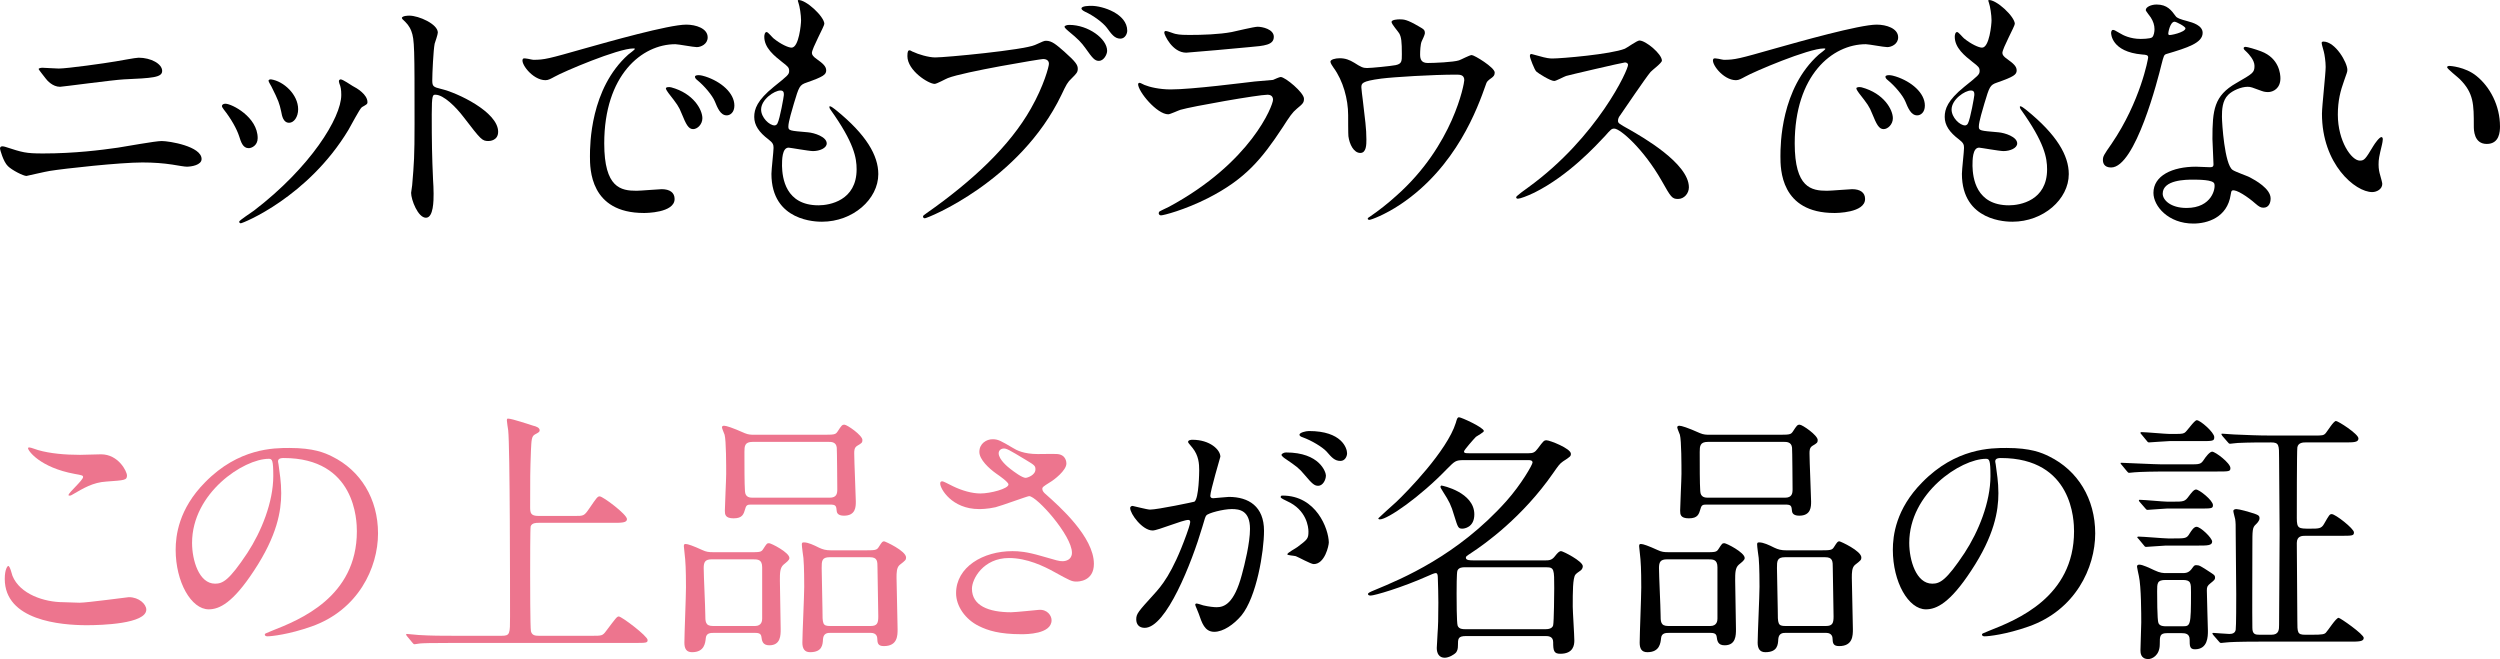 <?xml version="1.0" encoding="UTF-8"?><svg id="_イヤー_2" xmlns="http://www.w3.org/2000/svg" viewBox="0 0 918.55 242.155"><defs><style>.cls-1{fill:#ed758e;}</style></defs><g id="design"><g><path d="M15.843,56.385c11.567,0,21.384-1.263,27.508-2.138,2.624-.389,13.705-2.43,16.037-2.43,2.819,0,14.678,1.944,14.678,6.61,0,2.235-3.791,2.818-5.443,2.818-.777,0-3.014-.389-5.346-.777-3.208-.486-6.805-.777-10.983-.777-8.165,0-28.674,2.235-34.02,3.11-1.361,.194-8.457,1.847-8.554,1.847-1.166,0-5.346-2.139-6.804-3.597-1.75-1.652-2.916-6.221-2.916-6.415,0-.68,.389-.875,.875-.875,.291,0,.778,.097,1.069,.194,6.318,2.041,7.387,2.43,13.899,2.43Zm5.735-31.201c3.11,0,17.01-1.944,20.897-2.624,1.36-.194,7.29-1.361,8.456-1.361,4.472,0,8.65,2.235,8.65,4.86,0,2.43-3.596,2.625-14.19,3.11-3.791,.194-22.55,2.722-23.328,2.722-2.721,0-4.763-2.333-5.248-3.013-.292-.389-2.625-3.305-2.625-3.5,0-.291,.778-.486,1.361-.486s5.054,.291,6.026,.291Z"/><path d="M94.675,50.747c0,2.722-2.235,3.693-3.305,3.693-2.139,0-2.818-2.235-3.499-4.374-.875-2.721-3.014-6.512-5.638-9.817-.486-.68-.681-.972-.681-1.264,0-.583,.583-.875,1.264-.875,2.333,0,11.858,4.86,11.858,12.636Zm30.034-20.023c0-.097-.194-.584-.194-.875,0-.486,.389-.68,.681-.68,.777,0,3.693,2.041,4.374,2.43,1.555,.778,5.442,3.11,5.442,5.929,0,.778-.389,.875-2.041,1.847-.777,.486-4.18,7.096-4.957,8.359-14.871,24.688-38.782,34.311-39.56,34.311-.292,0-.583-.291-.583-.583,0-.486,4.568-3.402,5.443-4.083,20.703-15.843,32.075-34.117,32.075-42.476,0-1.944-.194-3.013-.681-4.18Zm-15.163,9.428c0,2.819-1.555,4.957-3.305,4.957-2.139,0-2.624-2.43-2.916-4.082-.68-3.11-.972-3.985-3.596-9.234-.194-.389-1.069-1.75-1.069-2.139,0-.291,.485-.583,.972-.486,4.568,.68,9.914,5.54,9.914,10.983Z"/><path d="M150.37,5.744c3.499,0,10.497,3.11,10.497,6.221,0,.68-.972,3.499-1.166,4.082-.486,2.43-.875,11.081-.875,13.511,0,2.139,.389,2.43,3.208,3.11,5.929,1.361,20.994,8.457,20.994,15.746,0,3.208-3.013,3.402-3.499,3.402-2.43,0-2.722-.389-9.233-8.845-2.722-3.597-7.29-8.165-10.304-8.165-.972,0-1.36,0-1.36,7.192,0,10.303,.098,15.455,.486,24.203,.097,1.069,.194,3.499,.194,4.957,0,2.43,0,8.845-2.819,8.845-2.916,0-5.442-6.61-5.442-9.137,0-.389,.389-2.43,.389-2.819,.68-8.067,.874-10.595,.874-22.55,0-27.799,0-30.909-1.166-34.02-.777-2.041-1.749-3.013-3.305-4.471l-.194-.389c.097-.875,2.624-.875,2.722-.875Z"/><path d="M195.958,21.976c4.083,0,5.541-.389,18.856-4.179,8.651-2.43,30.909-8.748,37.324-8.748,3.5,0,7.873,1.361,7.873,4.666,0,2.527-2.526,3.596-3.984,3.596-1.264,0-6.804-1.069-7.873-1.069-12.345,0-26.146,11.372-26.146,36.449,0,16.33,6.123,17.398,11.858,17.398,1.458,0,8.358-.583,9.233-.583,3.013,0,4.763,1.264,4.763,3.596,0,5.151-10.691,5.151-11.275,5.151-19.828,0-19.828-16.232-19.828-20.8,0-4.277,.098-24.883,14.094-37.421,.389-.291,2.43-1.847,2.43-2.041s-.389-.194-.583-.194c-5.638,0-25.758,8.553-28.965,10.4-1.264,.681-2.235,1.264-3.305,1.264-4.86,0-9.525-6.512-8.262-7.873,.389-.486,3.207,.389,3.79,.389Zm62.11,21.481c0,2.235-1.847,3.985-3.402,3.985-1.749,0-2.624-1.847-4.18-5.638-1.068-2.722-1.749-3.596-4.859-7.582-.292-.389-.972-1.361-.972-1.75,0-.486,1.068-.583,1.943-.389,8.262,2.235,11.47,8.262,11.47,11.372Zm11.761-4.666c0,2.527-1.555,3.596-2.818,3.596-2.333,0-3.402-2.818-4.374-5.151-.875-2.138-3.791-5.638-6.415-7.776-.486-.389-.875-.777-.875-1.264,0-.583,1.069-.583,1.36-.583,.778,0,1.847,.291,2.431,.486,5.734,1.847,10.691,6.026,10.691,10.692Z"/><path d="M302.877,8.758c0,.875-4.568,9.04-4.568,10.692,0,.68,.485,1.36,1.749,2.235,2.333,1.652,3.5,2.722,3.5,4.18,0,1.555-1.069,2.333-7.193,4.471-2.624,.875-2.818,1.555-4.665,7.679-.583,2.041-2.041,6.707-2.041,8.456,0,1.555,.389,1.555,7.192,2.138,2.333,.194,6.901,1.652,6.901,4.083,0,1.75-2.625,2.819-5.055,2.819-1.458,0-8.456-1.264-8.942-1.264-2.43,0-2.43,4.568-2.43,6.707,.097,4.374,1.264,14.483,13.413,14.483,4.082,0,13.997-1.75,13.997-13.219,0-4.18-.875-9.72-9.623-21.967-.292-.389-.389-.68-.389-.972,0-.875,2.139,.972,2.43,1.167,11.178,9.04,15.552,16.718,15.552,23.522,0,9.234-9.331,17.496-20.703,17.496-1.847,0-18.564,0-18.564-17.593,0-1.555,.777-8.165,.777-9.525,0-1.167-.194-1.847-1.847-3.11-3.499-2.625-5.249-5.249-5.249-8.262,0-2.916,1.069-6.124,7.192-11.081,5.055-4.083,5.638-4.471,5.638-5.832,0-1.264-.486-1.652-2.624-3.305-2.819-2.236-6.513-5.152-6.513-9.234,0-.681,.194-1.75,.875-1.75,.486,0,2.139,2.041,2.527,2.333,2.624,2.139,5.443,3.402,6.609,3.402,2.722,0,3.499-8.65,3.499-10.011,0-1.944-.486-5.151-.972-6.512-.194-.389-.194-.681-.194-.972,2.916-.291,9.72,6.124,9.72,8.748Zm-16.135,24.494c-2.236,0-7.096,3.305-7.096,6.999,0,2.916,3.013,5.832,4.957,5.832,.389,0,.875-.291,1.069-.778,.875-1.652,2.332-9.914,2.332-10.4,0-.778,0-1.653-1.263-1.653Z"/><path d="M335.537,19.06c1.75,.875,5.638,2.042,8.067,2.042,3.985,0,32.465-2.722,36.645-4.568,3.013-1.361,3.401-1.555,4.082-1.555,2.139,0,3.693,1.361,6.706,3.985,4.374,3.888,4.958,4.957,4.958,6.318,0,1.264-.486,1.75-2.236,3.5-1.555,1.458-1.943,2.235-3.79,6.124-15.261,31.687-49.183,45.294-50.155,45.294-.485,0-.68-.389-.68-.584,0-.389,.291-.583,1.264-1.263,16.912-11.858,30.617-24.688,38.394-38.491,4.763-8.359,6.609-15.455,6.609-16.427,0-1.652-1.652-1.75-2.139-1.75-.972,0-29.062,4.666-34.991,6.999-.778,.291-4.083,2.138-4.86,2.138-2.235,0-10.012-4.86-10.012-10.206,0-1.847,.292-2.138,.875-2.138,.194,0,1.069,.583,1.264,.583Zm71.247-.389c0,1.361-1.264,3.694-3.014,3.694-1.555,0-2.333-.972-4.957-4.666-1.556-2.138-2.527-3.208-6.318-6.318-.389-.291-1.36-1.166-1.36-1.555,0-.389,.875-.68,1.75-.68,6.9,0,13.899,5.054,13.899,9.525Zm7.387-7.387c0,1.069-.777,2.916-2.527,2.916-2.139,0-3.305-1.75-4.957-3.985-1.458-1.944-5.055-4.568-8.067-5.929-.972-.486-1.264-.875-1.264-1.167,0-.972,2.916-.972,3.693-.972,4.083,0,13.122,2.916,13.122,9.137Z"/><path d="M429.435,76.019c30.326-16.329,38.296-37.324,38.296-39.365,0-1.167-.68-1.847-2.041-1.847-3.305,0-27.701,4.276-31.979,5.54-.68,.194-3.79,1.652-4.471,1.652-4.18,0-11.081-8.359-11.081-11.081,0-.291,.292-.486,.584-.486,.291,0,1.458,.68,1.749,.777,1.847,.778,5.54,1.652,9.623,1.652,7.97,0,27.312-2.527,30.909-2.916,.194,0,6.609-.583,6.706-.583,.486-.194,2.333-1.069,2.819-1.069,1.652,0,8.554,5.735,8.554,7.97,0,1.458-.39,1.847-2.625,3.694-1.652,1.361-2.624,2.819-5.248,6.901-7.679,11.664-13.705,18.954-27.41,25.952-8.651,4.374-16.33,6.318-17.204,6.318-.778,0-.875-.583-.875-.777,0-.195,.097-.486,.194-.584,.194-.194,2.916-1.458,3.499-1.75Zm2.43-63.568c1.556,.389,3.791,.389,5.152,.389,4.568,0,10.983-.194,15.552-1.069,1.458-.292,8.164-1.944,9.525-1.944,1.652,0,5.929,.875,5.929,3.694,0,3.013-3.402,3.305-9.039,3.791-1.556,.194-22.453,2.042-23.134,2.042-5.151,0-8.067-6.61-8.067-7.29,0-.486,.194-.681,.583-.681,.583,0,2.916,.972,3.499,1.069Z"/><path d="M512.834,23.92c2.235-.486,2.235-1.458,2.235-3.985,0-4.666-.194-6.318-.972-7.679-.389-.68-2.819-3.402-2.819-4.18,0-.875,2.333-.972,3.014-.972,1.555,0,2.722,.097,6.9,2.527,2.042,1.167,2.333,1.361,2.333,2.625,0,.486-.972,2.527-1.166,2.916-.486,1.069-.583,3.693-.583,4.86,0,1.652,.389,3.11,2.818,3.11,2.235,0,9.429-.291,11.47-.972,.681-.194,3.888-1.944,4.665-1.944,.973,0,8.457,4.568,8.457,6.415,0,.972-.39,1.361-.973,1.847-1.749,1.264-1.943,1.458-2.333,2.722-2.915,8.262-10.691,30.132-31.395,43.934-5.54,3.694-10.692,5.638-11.372,5.638-.292,0-.584-.194-.584-.389s.098-.389,.778-.778c3.401-2.333,6.609-4.86,9.72-7.679,20.995-18.565,24.979-41.309,24.979-42.476,0-2.041-1.652-2.041-3.013-2.041-8.65,0-22.938,.875-27.507,1.458-7.29,.972-7.29,1.75-7.29,3.305,0,.291,.389,3.791,.485,4.277,.875,7.581,1.361,10.691,1.361,14.774,0,1.847,0,4.957-2.235,4.957-2.431,0-3.985-3.208-4.374-6.124-.098-.486-.098-6.998-.098-7.776,0-5.832-1.847-12.636-5.346-17.398-.389-.583-1.166-1.652-1.166-2.235,0-.778,1.749-1.264,3.401-1.264,2.041,0,3.597,.583,5.346,1.652,2.431,1.555,3.208,1.944,4.666,1.944,1.555,0,8.554-.68,10.595-1.069Z"/><path d="M597.009,22.949c-.68,0-21.092,4.763-21.578,4.957-.68,.194-3.693,1.847-4.373,1.847-1.458,0-6.026-2.916-6.61-3.499-.68-.68-2.332-4.957-2.332-5.638,0-.486,.097-.777,.583-.777,.097,0,2.235,.583,2.527,.68,3.013,.875,4.18,.972,5.151,.972,3.305,0,21.578-1.555,26.632-3.596,.875-.389,4.472-3.013,5.347-3.013,2.332,0,8.262,4.957,8.262,7.387,0,.875-3.597,3.5-4.18,4.18-1.944,2.333-9.623,13.705-11.178,15.94-.389,.486-.777,1.167-.777,1.944,0,.875,.194,1.069,4.276,3.305,4.374,2.527,21.772,12.344,21.772,21.189,0,2.236-1.75,4.277-3.985,4.277s-2.624-.68-6.026-6.707c-6.706-11.761-15.26-19.148-17.398-19.148-.972,0-1.264,.291-3.401,2.721-3.402,3.597-13.316,14.483-25.952,20.801-2.625,1.263-5.249,2.235-6.026,2.235-.194,0-.681,0-.681-.583,0-.389,3.888-3.208,4.472-3.597,25.368-18.37,36.935-43.545,36.644-45.1-.194-.777-.973-.777-1.167-.777Z"/><path d="M633.364,21.976c4.083,0,5.541-.389,18.856-4.179,8.651-2.43,30.909-8.748,37.324-8.748,3.5,0,7.873,1.361,7.873,4.666,0,2.527-2.526,3.596-3.984,3.596-1.264,0-6.804-1.069-7.873-1.069-12.345,0-26.146,11.372-26.146,36.449,0,16.33,6.123,17.398,11.858,17.398,1.458,0,8.358-.583,9.233-.583,3.013,0,4.763,1.264,4.763,3.596,0,5.151-10.691,5.151-11.275,5.151-19.828,0-19.828-16.232-19.828-20.8,0-4.277,.098-24.883,14.094-37.421,.389-.291,2.43-1.847,2.43-2.041s-.389-.194-.583-.194c-5.638,0-25.758,8.553-28.965,10.4-1.264,.681-2.235,1.264-3.305,1.264-4.86,0-9.525-6.512-8.262-7.873,.389-.486,3.207,.389,3.79,.389Zm62.11,21.481c0,2.235-1.847,3.985-3.402,3.985-1.749,0-2.624-1.847-4.18-5.638-1.068-2.722-1.749-3.596-4.859-7.582-.292-.389-.972-1.361-.972-1.75,0-.486,1.068-.583,1.943-.389,8.262,2.235,11.47,8.262,11.47,11.372Zm11.761-4.666c0,2.527-1.555,3.596-2.818,3.596-2.333,0-3.402-2.818-4.374-5.151-.875-2.138-3.791-5.638-6.415-7.776-.486-.389-.875-.777-.875-1.264,0-.583,1.069-.583,1.36-.583,.778,0,1.847,.291,2.431,.486,5.734,1.847,10.691,6.026,10.691,10.692Z"/><path d="M740.283,8.758c0,.875-4.568,9.04-4.568,10.692,0,.68,.485,1.36,1.749,2.235,2.333,1.652,3.5,2.722,3.5,4.18,0,1.555-1.069,2.333-7.193,4.471-2.624,.875-2.818,1.555-4.665,7.679-.583,2.041-2.041,6.707-2.041,8.456,0,1.555,.389,1.555,7.192,2.138,2.333,.194,6.901,1.652,6.901,4.083,0,1.75-2.625,2.819-5.055,2.819-1.458,0-8.456-1.264-8.942-1.264-2.43,0-2.43,4.568-2.43,6.707,.097,4.374,1.264,14.483,13.413,14.483,4.082,0,13.997-1.75,13.997-13.219,0-4.18-.875-9.72-9.623-21.967-.292-.389-.389-.68-.389-.972,0-.875,2.139,.972,2.43,1.167,11.178,9.04,15.552,16.718,15.552,23.522,0,9.234-9.331,17.496-20.703,17.496-1.847,0-18.564,0-18.564-17.593,0-1.555,.777-8.165,.777-9.525,0-1.167-.194-1.847-1.847-3.11-3.499-2.625-5.249-5.249-5.249-8.262,0-2.916,1.069-6.124,7.192-11.081,5.055-4.083,5.638-4.471,5.638-5.832,0-1.264-.486-1.652-2.624-3.305-2.819-2.236-6.513-5.152-6.513-9.234,0-.681,.194-1.75,.875-1.75,.486,0,2.139,2.041,2.527,2.333,2.624,2.139,5.443,3.402,6.609,3.402,2.722,0,3.499-8.65,3.499-10.011,0-1.944-.486-5.151-.972-6.512-.194-.389-.194-.681-.194-.972,2.916-.291,9.72,6.124,9.72,8.748Zm-16.135,24.494c-2.236,0-7.096,3.305-7.096,6.999,0,2.916,3.013,5.832,4.957,5.832,.389,0,.875-.291,1.069-.778,.875-1.652,2.332-9.914,2.332-10.4,0-.778,0-1.653-1.263-1.653Z"/><path d="M791.606,10.702c0-1.458-.486-2.916-1.361-4.277-.291-.486-1.847-2.333-1.847-2.721,0-1.167,2.041-2.042,3.985-2.042,3.888,0,5.443,2.139,6.998,4.277,.486,.68,1.458,1.069,4.374,1.847,1.847,.486,5.54,1.555,5.54,4.277,0,3.693-5.442,5.443-13.315,7.776-.875,.291-.973,.583-1.847,3.985-1.167,4.86-9.525,37.713-18.468,37.713-2.625,0-3.014-1.75-3.014-2.722,0-1.361,.292-1.847,3.208-6.026,10.595-15.552,13.413-31.201,13.413-31.687,0-.875-.681-.972-2.139-1.069-11.469-.972-11.469-7.776-11.469-7.873,0-.389,.097-1.167,.68-1.167,.39,0,.681,.097,2.625,1.264,1.069,.68,3.79,2.041,7.484,2.041,.194,0,3.596,0,4.276-.583s.875-2.138,.875-3.013Zm27.993,60.846c-1.264,8.457-8.651,10.595-13.705,10.595-9.234,0-14.677-6.415-14.677-11.275,0-6.318,6.9-9.623,15.648-9.623,.777,0,4.374,.195,5.055,.195,.875,0,1.36-.097,1.36-1.069,0-1.458-.389-7.97-.389-9.331,0-10.692,.583-15.843,8.748-20.509,6.026-3.5,6.707-3.791,6.707-6.318,0-2.139-2.139-4.374-2.722-4.957-.875-.778-1.264-1.167-1.264-1.556,0-.291,.291-.486,.681-.486,.68,0,3.693,.875,5.734,1.652,6.707,2.527,7.096,8.457,7.096,9.915,0,3.693-2.625,5.054-4.568,5.054-.098,0-1.264,0-2.236-.389-3.693-1.361-4.082-1.555-5.248-1.555-2.333,0-5.54,1.36-7.096,2.916-2.235,2.138-2.333,5.637-2.333,8.067,0,2.43,.973,17.496,3.889,19.537,.874,.681,5.442,2.236,6.317,2.722,2.041,1.069,7.679,4.18,7.679,7.776,0,1.652-.681,3.402-2.624,3.402-.973,0-1.556-.291-3.014-1.555-2.624-2.333-7.096-5.346-8.456-4.763-.389,.194-.389,.583-.583,1.555Zm-13.997-5.54c-2.235,0-10.983,0-10.983,5.151,0,2.333,2.916,5.249,8.748,5.249,9.429,0,10.789-7.387,10.206-8.942-.486-1.458-5.734-1.458-7.971-1.458Zm-2.624-55.598c0-.681-3.402-2.43-3.985-2.43-1.652,0-2.333,3.985-2.333,4.277,0,.194,.098,.486,.194,.583,.292,.292,6.124-.972,6.124-2.43Z"/><path d="M862.467,25.67c0,.777-.194,1.069-1.167,3.888-1.36,3.791-2.332,7.387-2.332,12.539,0,9.817,5.054,16.913,8.067,16.913,1.652,0,2.041-.486,4.957-5.346,.583-.972,2.235-3.305,3.013-3.305,.292,0,.486,.389,.486,.777s-.194,1.652-.292,1.944c-1.069,4.471-1.264,5.346-1.264,7.387,0,1.652,.292,2.916,.584,3.888,.291,1.069,.777,2.722,.777,3.208,0,1.944-2.041,3.013-3.693,3.013-6.221,0-18.468-10.206-18.468-28.771,0-2.722,1.36-14.677,1.36-17.204,0-1.944-.389-4.568-.681-5.638-.68-2.43-.777-2.721-.777-3.305,0-.291,.389-.389,.583-.389,4.472,0,8.846,7.776,8.846,10.4Zm47.433,2.235c4.957,3.985,8.65,10.886,8.65,18.565,0,1.847-.194,6.415-4.859,6.415-4.763,0-4.763-5.249-4.763-6.512,0-8.067,0-12.15-5.152-17.301-.777-.778-4.665-3.791-4.665-4.374,0-.291,.389-.486,.875-.486,.097,0,5.734,.291,9.914,3.693Z"/><path class="cls-1" d="M29.158,221.452c2.916,0,17.69-2.042,18.177-2.042,3.791,0,6.415,2.625,6.415,4.568,0,5.249-16.523,5.735-21.87,5.735-9.622,0-30.131-1.75-30.131-17.01,0-3.693,1.069-4.763,1.264-4.763,.68,0,1.361,3.11,1.555,3.596,2.722,6.804,11.761,9.72,18.662,9.72,.681,0,4.957,.194,5.929,.194Zm.292-54.334c1.166,0,6.609-.194,7.679-.194,6.415,0,9.525,6.318,9.525,7.776,0,1.75-.875,1.75-7.581,2.235-4.957,.291-8.554,2.527-12.247,4.666-.973,.583-.973,.486-1.361,.486-.097,0-.291,0-.291-.194,0-.875,5.346-5.443,5.346-6.609,0-.583-.292-.68-3.11-1.167-12.636-2.333-17.107-8.456-17.107-9.428,0-.291,.292-.291,.486-.291,.583,0,2.722,.875,3.208,.972,4.373,1.263,9.914,1.75,15.454,1.75Z"/><path class="cls-1" d="M102.157,169.645c0,.292,.194,.681,.194,1.069,.389,3.11,.973,6.221,.973,10.498,0,6.512-1.458,15.552-10.012,28.479-7.776,11.858-12.733,14.191-16.621,14.191-6.415,0-12.149-10.011-12.149-21.87,0-5.151,1.068-14.968,10.789-24.786,12.344-12.636,25.368-12.636,31.006-12.636,8.845,0,12.928,1.75,15.649,3.11,10.497,5.151,16.912,15.552,16.912,28.285,0,12.636-7.29,28.188-24.494,34.214-8.262,2.916-14.677,3.597-16.135,3.597-.389,0-.972-.097-.972-.681,0-.291,.194-.389,2.624-1.361,10.108-3.985,31.2-12.344,31.2-36.546,0-3.791-.389-26.924-26.924-26.924-1.943,0-2.041,.777-2.041,1.36Zm-31.59,29.84c0,6.318,2.527,14.968,8.457,14.968,2.818,0,5.151-1.167,11.858-11.275,5.151-7.873,9.525-18.662,9.525-28.285,0-5.832-.39-6.318-1.652-6.318-9.234,0-28.188,12.539-28.188,30.909Z"/><path class="cls-1" d="M211.118,189.571c3.402,0,3.499,0,5.443-2.819,2.722-3.985,3.014-4.374,3.791-4.374,1.166,0,10.012,6.609,10.012,8.359,0,1.361-2.042,1.361-5.249,1.361h-27.216c-.875,0-2.43,0-2.916,1.264-.194,.68-.194,13.705-.194,17.981,0,2.236,0,19.246,.292,20.606,.389,1.458,1.458,1.653,2.916,1.653h19.634c3.401,0,3.791,0,5.055-1.75,3.596-4.763,3.984-5.346,4.665-5.346,1.069,0,10.595,7.193,10.595,8.65,0,1.069-.486,1.069-4.957,1.069h-66.387c-8.456,0-11.275,.097-12.247,.194-.292,0-1.75,.292-2.041,.292-.389,0-.486-.292-.875-.681l-1.847-2.235c-.194-.292-.389-.486-.389-.584,0-.194,.097-.291,.292-.291,.68,0,3.693,.389,4.276,.389,4.763,.292,8.748,.292,13.316,.292h17.204c3.11,0,3.11-.681,3.11-7.096,0-9.623,0-62.207-.681-68.428-.098-.583-.486-3.11-.486-3.596,0-.292,0-.681,.389-.681,1.556,0,7.971,2.236,9.331,2.625,.875,.194,2.333,.68,2.333,1.652,0,.583-.291,.777-1.749,1.555-1.264,.68-1.264,2.138-1.458,5.929-.292,7.97-.292,9.623-.292,20.703,0,2.235,.194,3.305,3.11,3.305h13.219Z"/><path class="cls-1" d="M262.247,232.533c-1.069,0-2.722,0-2.916,1.847-.195,1.847-.486,5.249-5.055,5.249-2.139,0-2.818-1.361-2.818-3.499,0-2.916,.583-17.107,.583-20.314,0-1.167,0-7.193-.292-10.303-.097-.777-.486-4.471-.486-4.763,0-.68,.098-.875,.681-.875,.777,0,2.722,.68,6.124,2.235,1.458,.681,2.332,.778,3.984,.778h12.539c4.471,0,5.055,.097,5.832-1.167,1.264-1.944,1.36-2.138,2.139-2.138,.777,0,7.483,3.402,7.483,5.443,0,.778-.972,1.458-2.138,2.43-1.361,1.166-1.361,3.11-1.361,5.832,0,2.527,.292,15.066,.292,17.885,0,2.235,0,5.929-4.18,5.929-2.527,0-2.722-1.75-2.916-3.208-.194-1.361-1.458-1.361-2.722-1.361h-14.773Zm15.162-2.527c2.527,0,2.625-2.041,2.625-2.722v-18.856c0-2.916-1.652-2.916-3.402-2.916h-15.163c-2.43,0-2.916,1.069-2.916,3.208,0,2.624,.583,14.482,.583,16.912,0,2.819,0,4.374,2.819,4.374h15.454Zm24.592-70.274c4.471,0,4.957,0,5.734-1.167,1.458-2.235,1.652-2.527,2.527-2.527,.972,0,6.609,3.888,6.609,5.637,0,.972-.292,1.167-1.944,2.139-1.068,.68-1.068,1.75-1.068,2.818,0,2.819,.583,15.747,.583,17.593,0,1.944,0,5.249-4.374,5.249-.875,0-2.43-.194-2.624-1.555-.195-2.138-.292-2.527-2.625-2.527h-28.674c-1.457,0-1.943,.098-2.332,1.556-.583,1.944-.973,3.499-4.277,3.499-3.11,0-3.207-1.458-3.207-2.819,0-1.944,.485-11.372,.485-13.511,0-3.013,0-12.247-.583-14.385-.097-.389-.972-2.235-.972-2.722,0-.486,.486-.583,.777-.583,.777,0,3.014,.68,7.582,2.722,1.36,.583,2.43,.583,3.401,.583h24.98Zm2.818,23.133c2.625,0,2.819-1.555,2.819-3.11,0-.972-.098-14.58-.194-15.26-.195-2.138-2.042-2.138-2.916-2.138h-27.993c-2.916,0-3.014,1.555-3.014,3.693,0,4.763,0,11.761,.194,14.385,.098,2.43,1.944,2.43,3.014,2.43h28.09Zm.194,49.668c-.777,0-2.43,0-2.624,2.235-.098,2.139-.292,4.86-4.763,4.86-2.041,0-2.819-1.361-2.819-3.499,0-2.916,.681-17.204,.681-20.509,0-.778,0-7.582-.291-10.595-.098-.68-.584-4.18-.584-4.957,0-.68,.194-.778,.778-.778,1.555,0,3.596,.972,5.54,1.944,1.458,.68,2.527,.972,4.471,.972h11.664c4.568,0,5.055,0,5.832-1.264,1.166-1.847,1.36-2.041,1.944-2.041,.389,0,8.067,3.499,8.067,5.929,0,.875-.194,1.069-2.333,2.722-1.166,.972-1.166,2.916-1.166,4.763,0,2.722,.389,15.94,.389,18.856,0,2.333,0,6.221-5.055,6.221-2.333,0-2.333-1.264-2.43-2.916,0-.194-.098-1.944-2.333-1.944h-14.969Zm-.194-27.799c-2.916,0-2.916,1.458-2.916,3.985,0,2.43,.292,13.024,.292,15.26,0,5.249,0,6.026,2.818,6.026h14.872c2.43,0,2.818-1.069,2.818-3.499,0-2.819-.292-15.26-.292-17.787,0-2.527,0-3.985-2.818-3.985h-14.774Z"/><path class="cls-1" d="M359.739,187.044c-10.012,0-14.288-7.484-14.288-9.331,0-.486,.097-.875,.777-.875,.389,0,2.041,.875,3.985,1.847,3.207,1.555,6.901,2.625,10.012,2.625,3.693,0,10.303-1.75,10.303-3.305,0-.875-3.208-3.11-4.472-3.985-2.624-1.847-6.221-5.151-6.221-7.97,0-3.11,2.625-4.666,4.86-4.666,2.041,0,3.014,.583,7.484,3.208,1.264,.778,3.888,2.236,9.137,2.236,1.166,0,6.123-.098,7.192,0,3.305,.291,3.305,3.208,3.305,3.499,0,2.527-4.568,6.026-5.929,6.804-2.625,1.652-2.916,1.847-2.916,2.527,0,.68,.583,1.361,1.166,1.847,5.055,4.471,17.787,15.746,17.787,25.66,0,6.513-5.831,6.513-6.415,6.513-1.749,0-2.43-.389-8.262-3.597-3.693-2.041-9.914-5.054-16.523-5.054-9.429,0-13.607,7.679-13.607,11.275,0,6.221,6.123,8.651,14.385,8.651,1.652,0,9.914-.875,10.108-.875,3.208-.291,4.764,2.139,4.764,3.791,0,5.151-9.332,5.151-11.081,5.151-8.067,0-12.345-1.361-15.649-3.013-4.957-2.43-8.358-7.29-8.358-12.053,0-9.623,9.914-15.454,20.703-15.454,2.333,0,5.151,.194,10.497,1.75,6.026,1.75,6.609,1.944,7.971,1.944,1.069,0,3.401-.486,3.401-3.11,0-6.318-12.927-20.801-15.746-20.801-.583,0-10.303,3.597-12.344,4.083-2.916,.681-5.638,.681-6.026,.681Zm17.106-11.47c.584,0,3.597-.972,3.597-3.11,0-1.264-.291-1.555-3.402-3.402-6.415-3.888-7.192-4.277-8.262-4.277-.68,0-1.847,.486-1.847,1.75,0,2.333,3.499,5.152,4.277,5.735,1.36,1.069,4.374,3.305,5.637,3.305Z"/><path d="M415.24,186.655c0-.389,.389-.777,.875-.777,.291,0,5.346,1.361,6.415,1.361,2.818,0,16.135-2.819,16.329-2.916,1.652-1.167,1.75-10.983,1.75-11.47,0-2.527-.195-5.443-2.431-8.262-1.458-1.75-1.652-1.944-1.652-2.235,0-.681,1.167-.778,1.556-.778,6.512,0,10.303,3.694,10.303,6.221,0,.097-3.693,12.539-3.693,14.385,0,.584,.389,.875,1.069,.875,.485,0,4.957-.486,5.734-.486,7.29,0,12.928,3.499,12.928,12.441,0,7.679-2.722,24.396-8.359,31.201-2.722,3.208-6.609,5.929-9.914,5.929-3.597,0-4.568-3.402-5.735-6.707-.194-.68-1.263-2.916-1.263-3.208s.194-.486,.485-.486c.389,0,2.139,.583,2.431,.68,2.041,.486,3.984,.681,4.957,.681,2.818,0,6.415-1.361,9.233-11.858,1.069-3.888,3.014-11.761,3.014-16.913,0-6.804-3.889-7.29-6.707-7.29-3.11,0-8.65,1.458-9.331,2.333-.389,.486-.486,.875-1.458,4.18-3.888,13.219-13.316,37.13-21.189,37.13-2.139,0-3.11-1.361-3.11-3.11,0-2.042,.681-2.819,6.513-9.234,2.624-2.916,6.706-7.387,11.955-21.967,.389-.972,1.36-3.888,1.36-4.568,0-.292-.097-.778-.68-.778-2.139,0-11.178,3.888-13.122,3.888-3.791,0-8.262-6.124-8.262-8.262Zm67.456,20.606c-1.069,0-5.541-2.527-6.61-2.916-.68-.194-3.11-.292-3.11-.681,0-.583,3.208-2.235,3.791-2.722,3.597-2.721,3.985-3.013,3.985-5.637,0-1.652-.681-7.97-7.873-11.178-.777-.389-2.333-1.069-2.333-1.458,0-.584,.389-.584,.681-.584,12.441,0,16.912,12.247,17.01,17.204,0,1.167-1.458,7.971-5.54,7.971Zm4.471-32.562c0,1.652-1.166,3.791-2.818,3.791-1.361,0-2.139-.583-5.152-4.18-1.943-2.333-2.916-3.013-6.9-5.734-.486-.291-1.458-1.069-1.458-1.458,0-.291,.777-.875,1.652-.875,12.441,0,14.677,7.29,14.677,8.457Zm7.775-8.165c0,1.167-.777,2.819-2.43,2.819-2.138,0-3.207-1.264-5.151-3.499-1.555-1.652-5.443-3.985-8.65-5.151-.973-.292-1.264-.681-1.264-.972,0-.777,2.333-1.361,3.499-1.361,12.053,0,13.996,6.318,13.996,8.165Z"/><path d="M567.747,205.9c1.458,0,2.43-.097,3.499-1.458s1.652-1.944,2.333-1.944,7.971,3.693,7.971,5.54c0,.681-.39,1.264-.778,1.555-.874,.583-1.652,1.167-1.943,1.555-.973,1.264-.973,6.318-.973,11.761,0,1.75,.584,10.497,.584,12.441,0,1.555-.292,4.86-5.152,4.86-2.332,0-2.624-1.069-2.624-4.277,0-2.235-1.944-2.235-2.916-2.235h-29.062c-3.013,0-3.013,.972-3.013,3.499,0,1.167-.194,1.847-.681,2.527-.777,.875-2.722,1.944-4.18,1.944-2.041,0-2.916-1.555-2.916-3.597,0-.583,.292-4.568,.292-5.346,.194-2.333,.292-5.638,.292-11.275,0-3.11-.098-5.929-.195-9.137,0-1.167-.194-1.75-.777-1.75-.485,0-2.041,.68-2.43,.875-10.206,4.568-20.12,7.387-21.48,7.387-.39,0-.973-.097-.973-.583,0-.292,.292-.584,2.722-1.555,9.623-3.985,30.229-12.539,48.113-32.562,5.54-6.221,9.623-13.414,9.623-14.191,0-.875-1.069-.875-1.556-.875h-23.717c-3.013,0-3.305,.389-6.123,3.208-10.012,10.4-21.869,18.565-24.688,18.565-.292,0-.583-.097-.583-.389,0-.097,5.638-5.152,6.609-6.026,3.791-3.596,18.662-18.759,21.87-29.062,.291-.972,.485-2.041,1.166-2.041,.875,0,9.137,3.791,9.137,5.054,0,.486-2.43,1.75-2.916,2.138-.777,.778-4.374,4.86-4.374,5.346,0,.68,.583,.68,1.944,.68h21.772c1.652,0,2.332-.291,3.401-1.75,2.041-2.721,2.235-3.013,3.208-3.013,1.166,0,8.942,3.013,8.942,4.957,0,.875-.194,1.069-2.916,2.819-1.264,.875-1.75,1.652-3.597,4.277-11.275,16.232-25.077,26.049-30.132,29.354-1.749,1.167-1.943,1.264-1.943,1.75,0,.972,1.555,.972,2.916,.972h26.243Zm-26.049-16.913c0,4.86-3.791,5.249-4.374,5.249-1.556,0-1.652-.389-3.014-4.763-1.166-3.985-1.847-5.249-4.082-8.748-.777-1.264-.972-1.556-.972-1.847,0-.194,.097-.389,.291-.486,.486,0,12.15,2.527,12.15,10.595Zm-3.597,19.439c-.583,0-2.139,0-2.624,1.264-.292,.778-.292,6.999-.292,8.359,0,1.847,0,10.886,.389,11.858,.486,1.264,1.944,1.264,2.625,1.264h29.742c1.652,0,2.527-.583,2.722-1.458,.292-1.361,.389-11.664,.389-13.608,0-6.901,0-7.679-2.916-7.679h-30.034Z"/><path d="M613.237,232.533c-1.068,0-2.721,0-2.915,1.847s-.486,5.249-5.055,5.249c-2.139,0-2.818-1.361-2.818-3.499,0-2.916,.583-17.107,.583-20.314,0-1.167,0-7.193-.292-10.303-.097-.777-.486-4.471-.486-4.763,0-.68,.098-.875,.681-.875,.777,0,2.722,.68,6.124,2.235,1.458,.681,2.332,.778,3.984,.778h12.539c4.471,0,5.055,.097,5.832-1.167,1.264-1.944,1.36-2.138,2.139-2.138,.777,0,7.483,3.402,7.483,5.443,0,.778-.972,1.458-2.138,2.43-1.361,1.166-1.361,3.11-1.361,5.832,0,2.527,.292,15.066,.292,17.885,0,2.235,0,5.929-4.18,5.929-2.527,0-2.722-1.75-2.916-3.208-.194-1.361-1.458-1.361-2.722-1.361h-14.774Zm15.163-2.527c2.527,0,2.625-2.041,2.625-2.722v-18.856c0-2.916-1.652-2.916-3.402-2.916h-15.163c-2.43,0-2.916,1.069-2.916,3.208,0,2.624,.584,14.482,.584,16.912,0,2.819,0,4.374,2.818,4.374h15.454Zm24.592-70.274c4.471,0,4.957,0,5.734-1.167,1.458-2.235,1.652-2.527,2.527-2.527,.972,0,6.609,3.888,6.609,5.637,0,.972-.292,1.167-1.944,2.139-1.068,.68-1.068,1.75-1.068,2.818,0,2.819,.583,15.747,.583,17.593,0,1.944,0,5.249-4.374,5.249-.875,0-2.43-.194-2.624-1.555-.195-2.138-.292-2.527-2.625-2.527h-28.674c-1.458,0-1.943,.098-2.332,1.556-.583,1.944-.973,3.499-4.277,3.499-3.11,0-3.207-1.458-3.207-2.819,0-1.944,.485-11.372,.485-13.511,0-3.013,0-12.247-.583-14.385-.097-.389-.972-2.235-.972-2.722,0-.486,.486-.583,.777-.583,.777,0,3.014,.68,7.582,2.722,1.36,.583,2.43,.583,3.401,.583h24.98Zm2.818,23.133c2.625,0,2.819-1.555,2.819-3.11,0-.972-.098-14.58-.194-15.26-.195-2.138-2.042-2.138-2.916-2.138h-27.993c-2.916,0-3.014,1.555-3.014,3.693,0,4.763,0,11.761,.194,14.385,.098,2.43,1.944,2.43,3.014,2.43h28.09Zm.194,49.668c-.777,0-2.43,0-2.624,2.235-.098,2.139-.292,4.86-4.763,4.86-2.041,0-2.819-1.361-2.819-3.499,0-2.916,.681-17.204,.681-20.509,0-.778,0-7.582-.291-10.595-.098-.68-.584-4.18-.584-4.957,0-.68,.194-.778,.778-.778,1.555,0,3.596,.972,5.54,1.944,1.458,.68,2.527,.972,4.471,.972h11.664c4.568,0,5.055,0,5.832-1.264,1.166-1.847,1.36-2.041,1.944-2.041,.389,0,8.067,3.499,8.067,5.929,0,.875-.194,1.069-2.333,2.722-1.166,.972-1.166,2.916-1.166,4.763,0,2.722,.389,15.94,.389,18.856,0,2.333,0,6.221-5.055,6.221-2.333,0-2.333-1.264-2.43-2.916,0-.194-.098-1.944-2.333-1.944h-14.969Zm-.194-27.799c-2.916,0-2.916,1.458-2.916,3.985,0,2.43,.292,13.024,.292,15.26,0,5.249,0,6.026,2.818,6.026h14.872c2.43,0,2.818-1.069,2.818-3.499,0-2.819-.292-15.26-.292-17.787,0-2.527,0-3.985-2.818-3.985h-14.774Z"/><path d="M733.085,169.645c0,.292,.194,.681,.194,1.069,.389,3.11,.973,6.221,.973,10.498,0,6.512-1.458,15.552-10.012,28.479-7.776,11.858-12.733,14.191-16.621,14.191-6.415,0-12.149-10.011-12.149-21.87,0-5.151,1.068-14.968,10.789-24.786,12.344-12.636,25.368-12.636,31.006-12.636,8.845,0,12.928,1.75,15.649,3.11,10.497,5.151,16.912,15.552,16.912,28.285,0,12.636-7.29,28.188-24.494,34.214-8.262,2.916-14.677,3.597-16.135,3.597-.389,0-.972-.097-.972-.681,0-.291,.194-.389,2.624-1.361,10.108-3.985,31.2-12.344,31.2-36.546,0-3.791-.389-26.924-26.924-26.924-1.943,0-2.041,.777-2.041,1.36Zm-31.59,29.84c0,6.318,2.527,14.968,8.457,14.968,2.818,0,5.151-1.167,11.858-11.275,5.151-7.873,9.525-18.662,9.525-28.285,0-5.832-.39-6.318-1.652-6.318-9.234,0-28.188,12.539-28.188,30.909Z"/><path d="M804.333,170.617c3.888,0,4.277,0,5.443-1.75,.681-1.069,2.139-2.916,3.013-2.916,1.167,0,6.707,4.18,6.707,6.026,0,1.264-.486,1.264-5.151,1.264h-20.023c-1.749,0-7.97,.097-10.011,.291-.292,0-1.75,.194-2.041,.194-.292,0-.486-.194-.875-.68l-1.847-2.236c-.389-.389-.389-.486-.389-.583,0-.194,.097-.194,.291-.194,.583,0,12.636,.583,14.969,.583h9.914Zm-8.067,62.013c-2.722,0-2.722,1.069-2.722,4.083,0,4.276-3.013,5.443-4.18,5.443-2.916,0-2.916-2.43-2.916-3.305,0-1.458,.292-8.554,.292-10.109,0-2.721,0-13.219-.875-17.107-.097-.583-.68-3.013-.68-3.402,0-.486,.194-.777,.874-.777,1.167,0,3.791,1.264,5.443,2.041,2.235,1.069,3.305,1.069,4.666,1.069h5.346c1.458,0,2.527,0,3.693-1.458,.972-1.361,1.069-1.458,1.75-1.458,1.068,0,1.457,.194,5.442,2.819,1.361,.875,1.458,1.069,1.458,1.847,0,.583-.291,.875-1.749,2.041-1.069,.875-1.264,1.264-1.264,2.625,0,2.333,.389,13.608,.389,14.774,0,2.042,0,6.804-4.763,6.804-1.944,0-1.944-1.264-1.944-3.597,0-2.235-1.749-2.333-3.013-2.333h-5.249Zm2.333-34.797c4.374,0,4.859,0,5.929-1.847,.681-1.069,1.556-2.43,2.527-2.43,1.458,0,5.734,4.082,5.734,5.443,0,1.458-1.847,1.458-5.248,1.458h-11.762c-1.068,0-6.415,.486-7.289,.486-.39,0-.584-.291-.875-.68l-1.847-2.235c-.389-.389-.486-.486-.486-.584,0-.194,.194-.291,.389-.291,1.75,0,9.331,.68,10.887,.68h2.041Zm-.292-13.51c3.985,0,4.472,0,5.93-2.042,.68-.875,1.749-2.43,2.624-2.43,1.166,0,6.221,3.985,6.221,5.735,0,1.263-.486,1.263-5.151,1.263h-11.761c-1.069,0-6.221,.486-7.096,.486-.389,0-.583-.194-.875-.584l-1.944-2.235c-.291-.291-.389-.486-.389-.68,0-.195,.098-.195,.389-.195,1.556,0,8.554,.681,10.012,.681h2.041Zm-1.166-22.258c-1.167,0-6.901,.486-7.582,.486-.389,0-.583-.291-.874-.681l-1.847-2.235c-.39-.389-.39-.486-.39-.583,0-.195,.098-.292,.292-.292,1.652,0,8.942,.681,10.4,.681,4.18,0,4.665,0,5.443-.389,.874-.389,3.596-4.666,4.568-4.666,1.263,0,6.415,4.471,6.415,6.221,0,1.458-.486,1.458-5.152,1.458h-11.274Zm-1.458,51.029c-3.11,0-3.11,1.167-3.11,4.18,0,1.361,0,10.692,.486,11.664,.485,1.167,2.041,1.167,2.721,1.167h6.026c3.014,0,3.208,0,3.208-12.539,0-3.305,0-4.471-3.014-4.471h-6.317Zm20.897-52.876c-.291-.486-.389-.486-.389-.68s.098-.194,.389-.194c.681,0,3.597,.291,4.276,.291,4.764,.194,8.748,.389,13.316,.389h16.427c2.624,0,3.208,0,3.985-.972,.583-.681,2.818-4.374,3.693-4.374,.777,0,8.262,4.763,8.262,6.415,0,1.458-1.749,1.458-5.151,1.458h-14.191c-.874,0-2.818,0-3.11,1.847-.194,1.264-.194,23.619-.194,25.952,0,3.888,.681,3.888,4.86,3.888,3.207,0,4.18,0,5.151-1.75,1.847-3.208,2.041-3.596,2.819-3.596,1.36,0,8.164,5.346,8.164,6.707,0,1.264-.583,1.264-5.249,1.264h-12.636c-1.068,0-3.11,0-3.11,2.625,0,4.568,.194,24.396,.194,28.382,0,4.568,0,5.346,2.916,5.346h2.431c3.984,0,4.568-.194,5.151-.777,.777-.778,3.693-5.443,4.665-5.443,.584,0,9.234,6.026,9.234,7.387s-1.847,1.361-5.249,1.361h-32.853c-8.554,0-11.373,.194-12.247,.291-.389,0-1.75,.194-2.042,.194-.389,0-.583-.194-.874-.583l-1.944-2.236c-.292-.389-.389-.486-.389-.68s.097-.194,.389-.194,5.055,.389,5.832,.389c1.069,0,2.139-.291,2.333-1.555,.194-1.167,.194-10.983,.194-12.927,0-3.597-.194-19.148-.194-22.356s0-3.985-.194-5.346c-.098-.486-.681-2.527-.681-3.013s.583-.68,1.166-.68c.973,0,5.055,1.166,5.249,1.263,2.818,.875,3.208,1.069,3.208,2.139,0,.972-1.069,1.944-1.361,2.235-1.264,1.167-1.264,1.944-1.264,8.359,0,4.666-.097,25.466,0,29.646,0,2.43,1.167,2.527,2.722,2.527h4.276c2.819,0,2.819-1.944,2.819-3.693,0-5.346,.194-28.577,.194-33.339,0-4.374-.194-23.813-.194-27.798,0-4.86,0-5.832-2.916-5.832-3.693,0-8.359,0-12.247,.194-.389,0-2.624,.291-2.818,.291-.39,0-.584-.194-.875-.583l-1.944-2.236Z"/></g></g></svg>